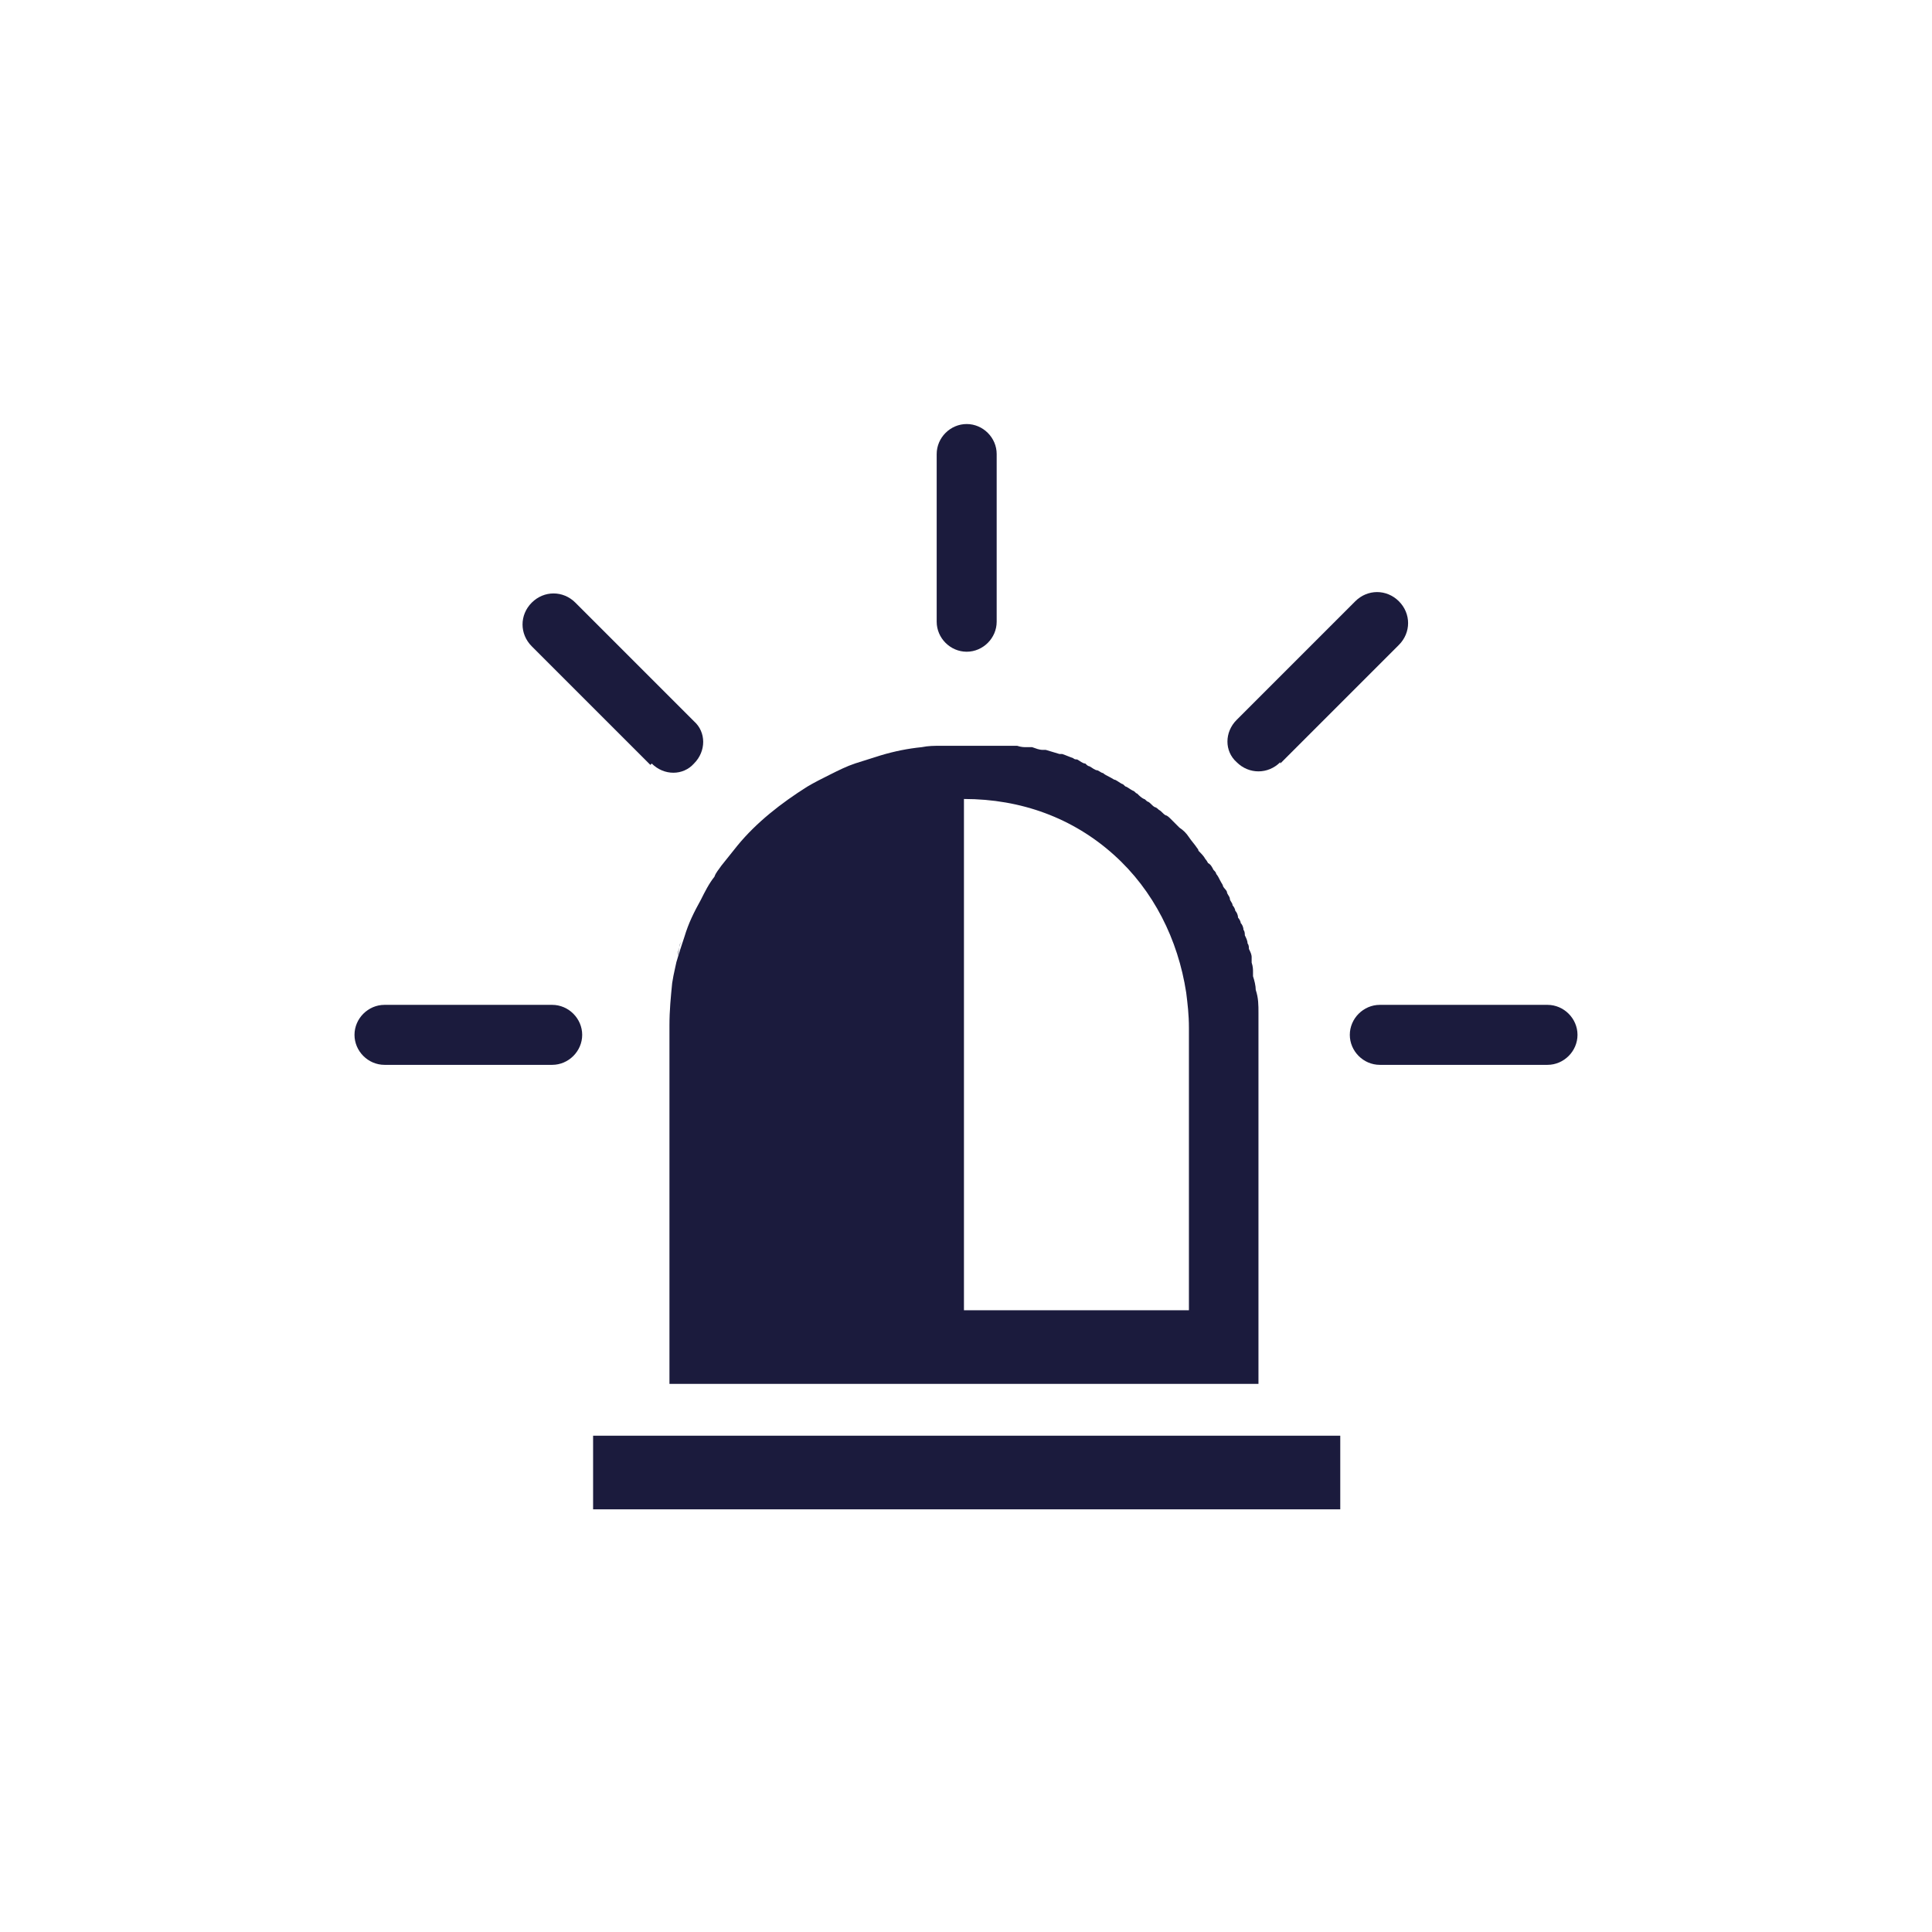 <?xml version="1.0" encoding="UTF-8"?>
<svg id="Ebene_1" data-name="Ebene 1" xmlns="http://www.w3.org/2000/svg" version="1.1" viewBox="0 0 141.7 141.7">
  <defs>
    <style>
      .cls-1 {
        fill: #1b1b3d;
        stroke-width: 0px;
      }
    </style>
  </defs>
  <rect class="cls-1" x="43.5" y="105.3" width="54.8" height="5.4"/>
  <g>
    <path class="cls-1" d="M40.5,73.7h-12.3c-1.2,0-2.2,1-2.2,2.2s1,2.2,2.2,2.2h12.3c1.2,0,2.2-1,2.2-2.2s-1-2.2-2.2-2.2"/>
    <path class="cls-1" d="M113.5,73.7h-12.3c-1.2,0-2.2,1-2.2,2.2s1,2.2,2.2,2.2h12.3c1.2,0,2.2-1,2.2-2.2s-1-2.2-2.2-2.2"/>
    <path class="cls-1" d="M70.9,47.8c1.2,0,2.2-1,2.2-2.2v-12.3c0-1.2-1-2.2-2.2-2.2s-2.2,1-2.2,2.2v12.3c0,1.2,1,2.2,2.2,2.2"/>
    <path class="cls-1" d="M47.8,56c.9.9,2.3.9,3.1,0,.9-.9.9-2.3,0-3.1l-8.7-8.7c-.9-.9-2.3-.9-3.2,0-.9.9-.9,2.3,0,3.2l8.7,8.7Z"/>
    <path class="cls-1" d="M93.9,56l8.7-8.7c.9-.9.9-2.3,0-3.2-.9-.9-2.3-.9-3.2,0l-8.7,8.7c-.9.9-.9,2.3,0,3.1.9.9,2.3.9,3.2,0"/>
    <path class="cls-1" d="M70.7,58.6s0,0,0,0c4.2,0,8,1.4,11,4.1,2.9,2.6,4.7,6.2,5.3,10.1.1.8.2,1.6.2,2.6,0,3.1,0,6.3,0,9.4s0,7.5,0,11.3c-5.8,0-11.4,0-16.5,0v-37.5ZM49.9,69.1c0,.3-.2.6-.2,1-.1.6-.3,1.3-.4,2-.1,1-.2,2-.2,3.1v26.3h1.3c5.6,0,11.2,0,16.8,0h.6c7.8,0,15.7,0,23.5,0h0c0,0,.1,0,.2,0,0,0,.1,0,.2,0,0,0,.1,0,.2,0,0,0,.1,0,.1,0,0,0,0,0,.1,0,0,0,0,0,.1,0,0,0,0,0,.1,0,0,0,0,0,0,0,0,0,0,0,0-.1,0,0,0,0,0,0,0,0,0,0,0-.1,0,0,0,0,0-.1,0,0,0-.1,0-.2,0,0,0,0,0,0,0-.1,0-.2,0-.4,0-4.1,0-8.2,0-12.3,0-4.1,0-8.2,0-12.3,0-.6,0-1.1,0-1.7s0-1.1-.2-1.7c0-.3-.1-.7-.2-1,0-.1,0-.2,0-.3,0-.2,0-.4-.1-.7,0-.1,0-.3,0-.4,0-.2-.1-.4-.2-.6,0-.1,0-.3-.1-.4,0-.2-.1-.4-.2-.6,0-.1,0-.3-.1-.4,0-.2-.1-.4-.2-.5,0-.1-.1-.3-.2-.4,0-.2-.1-.4-.2-.5,0-.1-.1-.3-.2-.4,0-.2-.2-.3-.2-.5,0-.1-.1-.2-.2-.4,0-.2-.2-.3-.3-.5,0-.1-.1-.2-.2-.4-.1-.2-.2-.4-.3-.5,0-.1-.1-.2-.2-.3-.1-.2-.2-.4-.4-.5,0,0-.1-.2-.2-.3-.1-.2-.3-.4-.5-.6,0,0,0-.1-.1-.2-.2-.3-.4-.5-.6-.8,0,0,0,0,0,0-.2-.3-.4-.5-.7-.7,0,0-.1-.1-.2-.2-.2-.2-.3-.3-.5-.5,0,0-.2-.2-.3-.2-.2-.1-.3-.3-.5-.4,0,0-.2-.2-.3-.2-.2-.1-.3-.3-.5-.4-.1,0-.2-.2-.3-.2-.2-.1-.3-.2-.5-.4-.1,0-.2-.2-.3-.2-.2-.1-.3-.2-.5-.3-.1,0-.2-.2-.3-.2-.2-.1-.3-.2-.5-.3-.1,0-.2-.1-.4-.2-.2-.1-.4-.2-.5-.3-.1,0-.2-.1-.4-.2-.2,0-.4-.2-.6-.3-.1,0-.2-.1-.3-.2-.2,0-.4-.2-.6-.3-.1,0-.2,0-.3-.1-.3-.1-.5-.2-.8-.3,0,0-.1,0-.2,0-.3-.1-.7-.2-1-.3,0,0-.1,0-.2,0-.3,0-.5-.1-.8-.2-.1,0-.2,0-.4,0-.2,0-.4,0-.7-.1-.1,0-.3,0-.4,0-.2,0-.4,0-.6,0-.2,0-.3,0-.5,0-.2,0-.4,0-.6,0-.2,0-.3,0-.5,0-.2,0-.4,0-.6,0-.2,0-.3,0-.5,0-.1,0-.2,0-.3,0s-.2,0-.2,0c-.3,0-.6,0-1,0-.1,0-.3,0-.4,0-.5,0-.9,0-1.4.1-1,.1-2,.3-3,.6-.6.2-1.3.4-1.9.6-.6.2-1.2.5-1.8.8-.6.3-1.2.6-1.7.9-1.9,1.2-3.7,2.6-5.1,4.3-.4.5-.8,1-1.2,1.5-.2.3-.4.5-.5.8-.4.5-.7,1.1-1,1.7-.5.9-.9,1.7-1.2,2.7-.2.6-.4,1.2-.6,1.9"/>
  </g>
</svg>